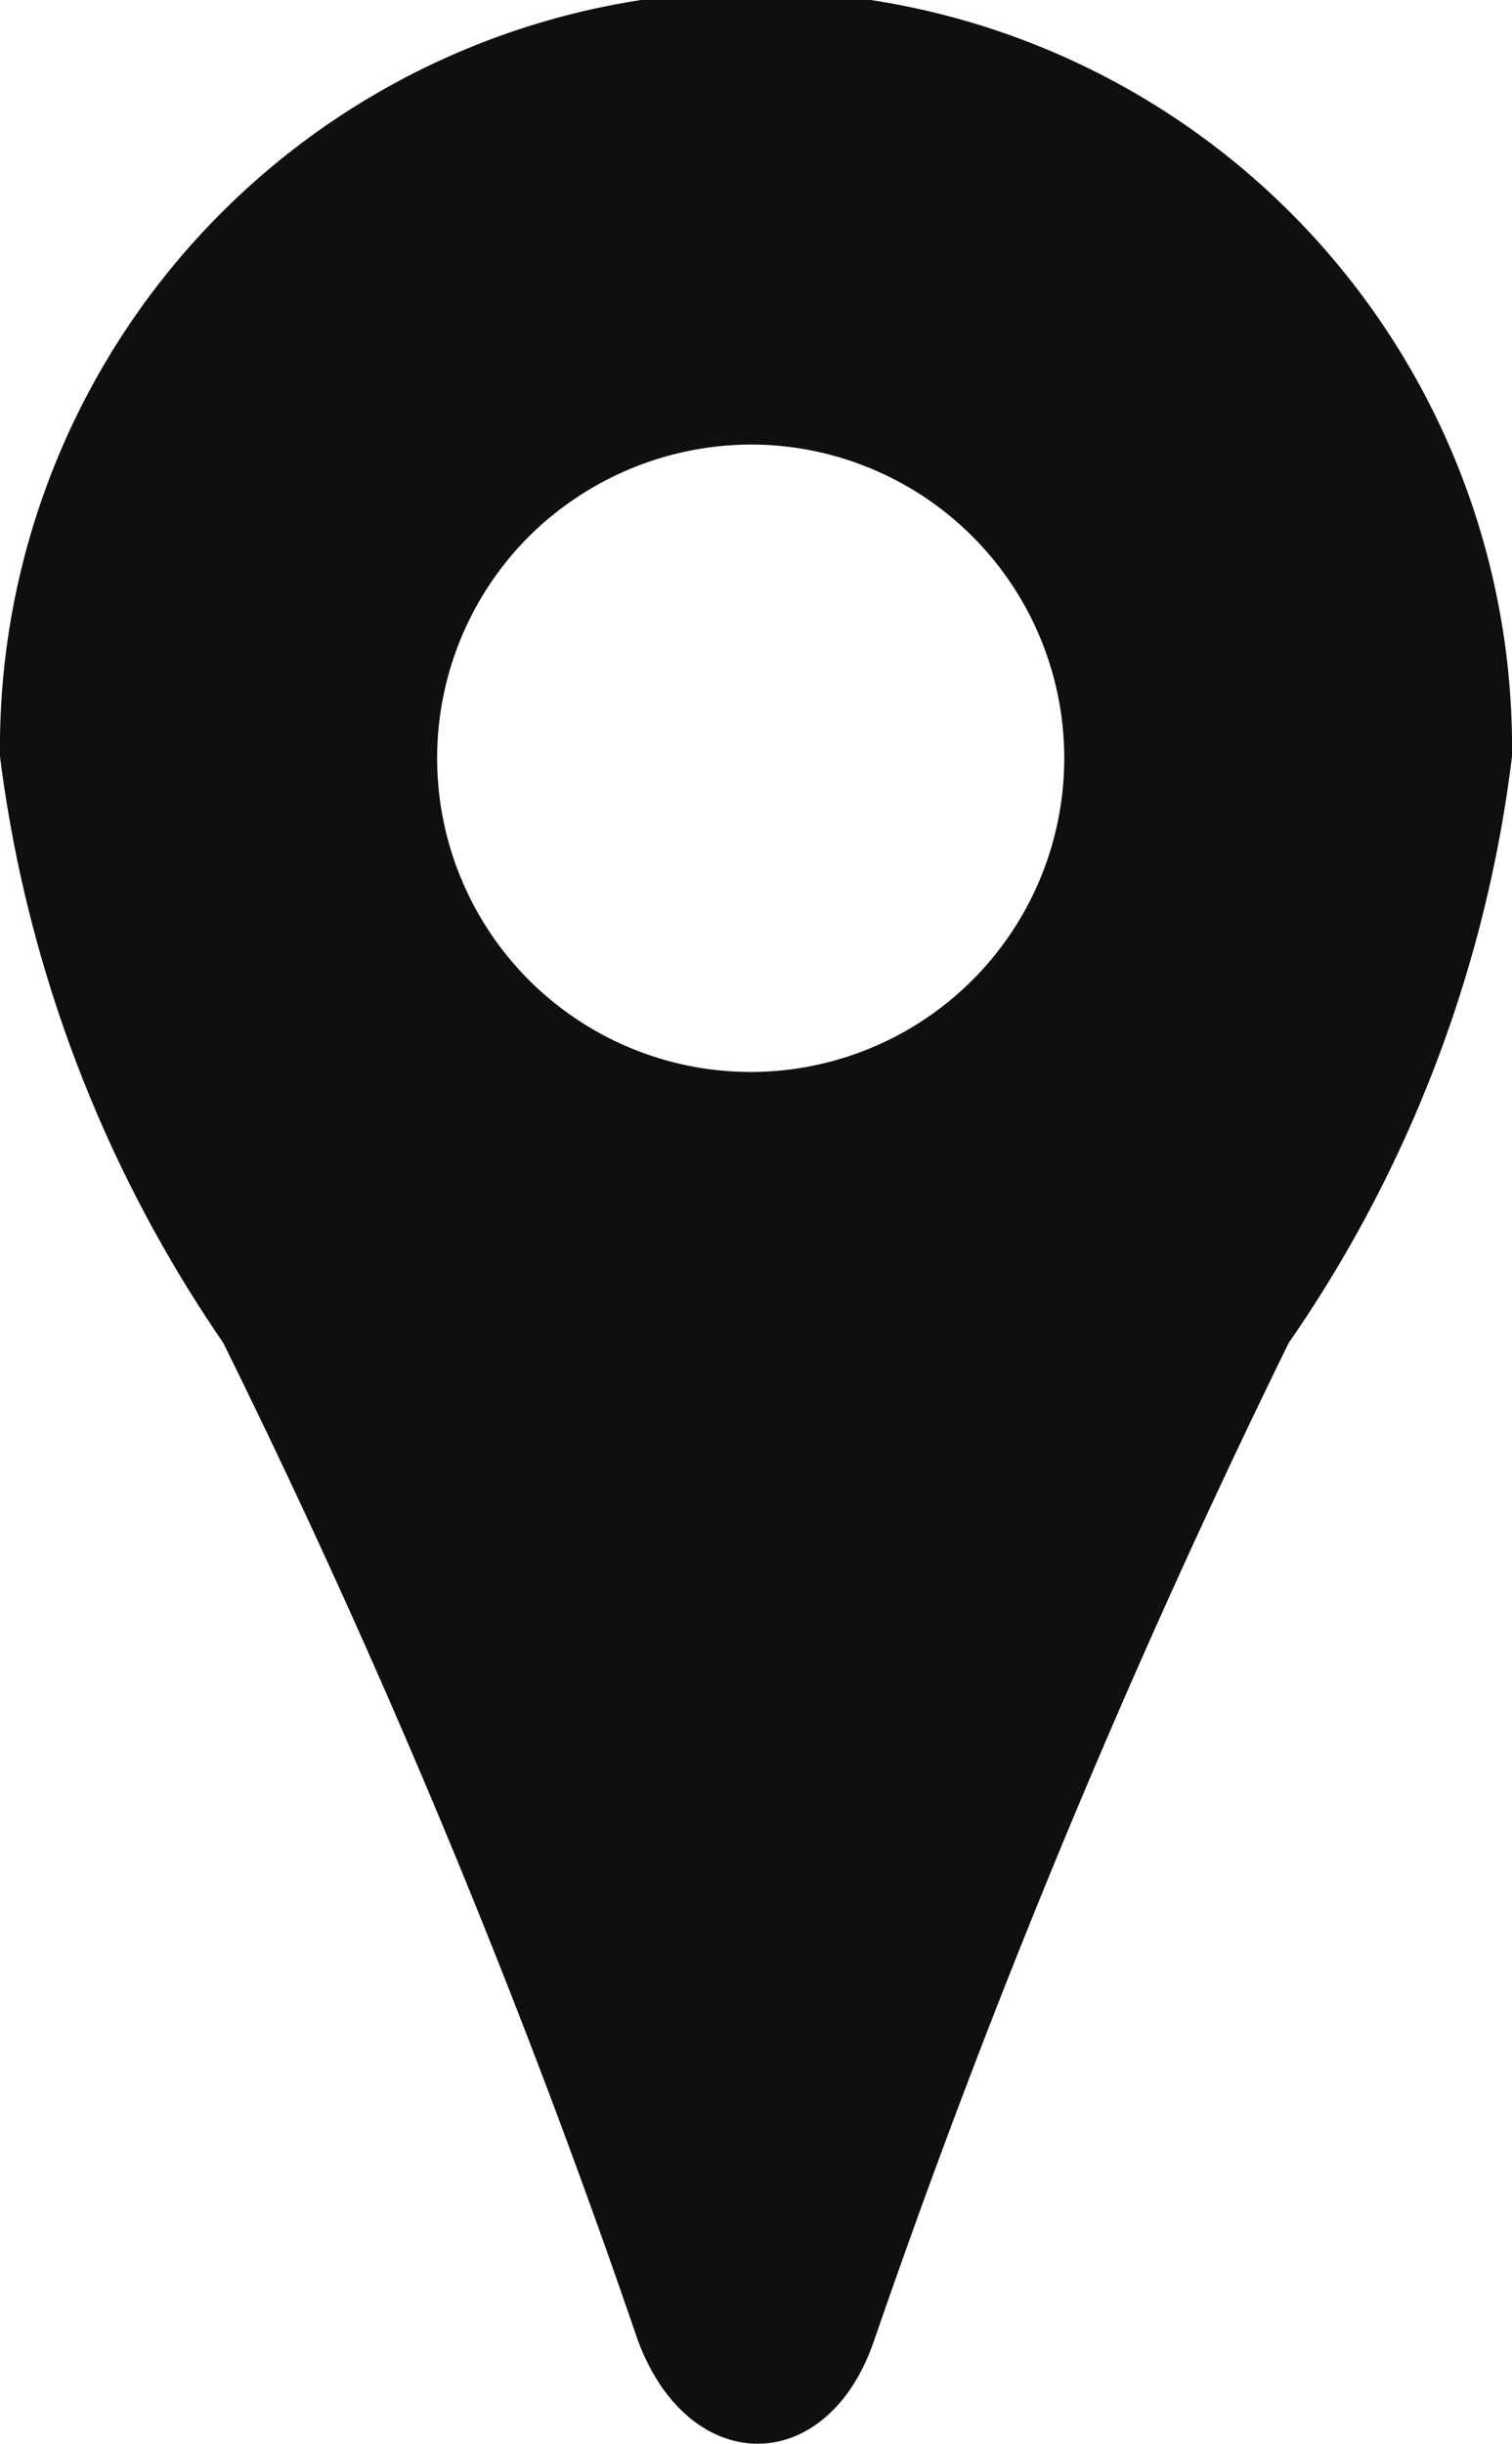 <svg xmlns="http://www.w3.org/2000/svg" width="14.857" height="24" viewBox="0 0 14.857 24"><defs><style>.a{fill:#0f0f0f;}</style></defs><path class="a" d="M14.857,7.424A7.429,7.429,0,1,0,0,7.424a13.047,13.047,0,0,0,2.194,5.76,82.314,82.314,0,0,1,4.069,9.783c.5,1.371,1.874,1.371,2.331,0a85.661,85.661,0,0,1,4.069-9.783,12.841,12.841,0,0,0,2.194-5.76ZM7.406,4.361a3.081,3.081,0,1,1-2.206.9,3.109,3.109,0,0,1,2.206-.9Z" transform="translate(0 0.005)"/></svg>